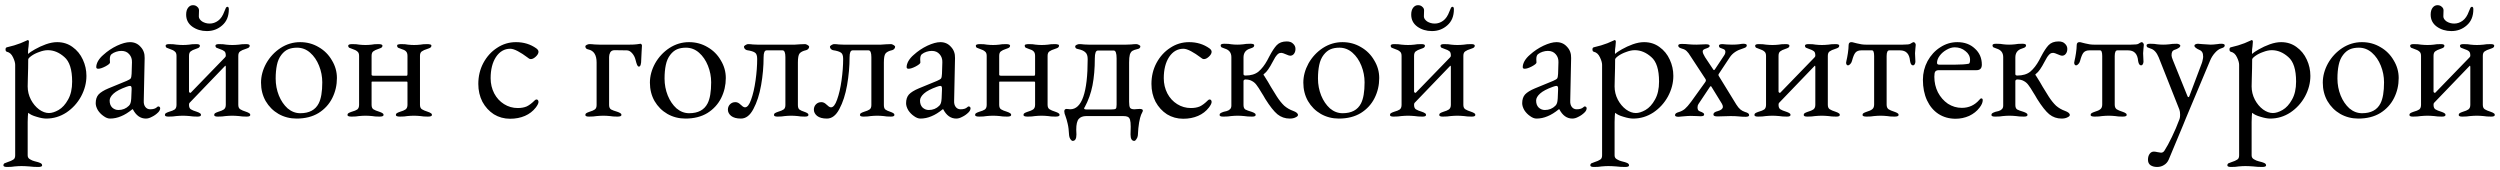 <?xml version="1.0" encoding="UTF-8"?> <svg xmlns="http://www.w3.org/2000/svg" width="280" height="19" viewBox="0 0 280 19" fill="none"> <path d="M0.8 18.7C0.52 18.7 0.38 18.64 0.38 18.52C0.38 18.427 0.413 18.353 0.48 18.3C0.56 18.26 0.68 18.213 0.84 18.16C1.133 18.067 1.347 17.973 1.48 17.88C1.627 17.8 1.7 17.64 1.7 17.4V7.26C1.7 7.033 1.62 6.753 1.46 6.42C1.3 6.073 1.073 5.867 0.78 5.8C0.727 5.787 0.687 5.76 0.66 5.72C0.633 5.667 0.62 5.607 0.62 5.54C0.62 5.407 0.667 5.327 0.76 5.3C1.347 5.167 1.86 5.013 2.3 4.84C2.74 4.653 3 4.54 3.08 4.5L3.12 4.48C3.147 4.48 3.173 4.5 3.2 4.54C3.227 4.58 3.24 4.62 3.24 4.66L3.2 5.18C3.16 5.42 3.14 5.647 3.14 5.86C3.14 5.967 3.147 6.027 3.16 6.04C3.307 5.893 3.56 5.72 3.92 5.52C4.293 5.307 4.7 5.12 5.14 4.96C5.593 4.8 6.013 4.72 6.4 4.72C7.053 4.72 7.627 4.9 8.12 5.26C8.627 5.62 9.013 6.093 9.28 6.68C9.547 7.253 9.68 7.86 9.68 8.5C9.68 9.287 9.48 10.053 9.08 10.8C8.68 11.533 8.133 12.133 7.44 12.6C6.747 13.053 5.993 13.28 5.18 13.28C4.887 13.28 4.527 13.213 4.1 13.08C3.673 12.96 3.367 12.813 3.18 12.64C3.153 12.64 3.133 12.773 3.12 13.04C3.107 13.307 3.1 13.513 3.1 13.66V17.4C3.1 17.6 3.187 17.747 3.36 17.84C3.533 17.947 3.707 18.02 3.88 18.06C4.067 18.113 4.193 18.147 4.26 18.16C4.42 18.213 4.533 18.26 4.6 18.3C4.68 18.353 4.72 18.427 4.72 18.52C4.72 18.64 4.573 18.7 4.28 18.7C3.92 18.7 3.587 18.68 3.28 18.64C2.933 18.613 2.64 18.6 2.4 18.6C2.187 18.6 1.933 18.613 1.64 18.64C1.427 18.68 1.147 18.7 0.8 18.7ZM5.48 12.66C5.8 12.66 6.16 12.547 6.56 12.32C6.973 12.08 7.327 11.693 7.62 11.16C7.927 10.627 8.08 9.953 8.08 9.14C8.08 7.793 7.787 6.873 7.2 6.38C6.627 5.873 6.013 5.62 5.36 5.62C5.067 5.62 4.747 5.687 4.4 5.82C4.053 5.94 3.76 6.087 3.52 6.26C3.28 6.433 3.16 6.567 3.16 6.66C3.16 7.26 3.147 7.96 3.12 8.76C3.107 9.027 3.1 9.333 3.1 9.68C3.1 10.2 3.22 10.693 3.46 11.16C3.7 11.613 4.007 11.98 4.38 12.26C4.753 12.527 5.12 12.66 5.48 12.66ZM12.32 13.28C12.094 13.28 11.854 13.187 11.601 13C11.347 12.827 11.134 12.607 10.96 12.34C10.8 12.06 10.72 11.8 10.72 11.56C10.72 11.147 10.827 10.82 11.04 10.58C11.267 10.34 11.634 10.113 12.14 9.9L14.181 9.06C14.434 8.953 14.587 8.86 14.64 8.78C14.694 8.7 14.727 8.527 14.741 8.26L14.78 6.98C14.794 6.62 14.694 6.32 14.48 6.08C14.267 5.827 13.974 5.7 13.601 5.7C13.4 5.7 13.2 5.733 13.001 5.8C12.8 5.867 12.634 5.953 12.501 6.06C12.367 6.153 12.3 6.347 12.3 6.64L12.32 7C12.32 7.107 12.147 7.253 11.8 7.44C11.467 7.613 11.2 7.7 11.001 7.7C10.934 7.7 10.88 7.687 10.841 7.66C10.8 7.62 10.78 7.573 10.78 7.52C10.78 7.307 10.847 7.08 10.98 6.84C11.127 6.587 11.327 6.353 11.581 6.14C12.034 5.727 12.54 5.387 13.101 5.12C13.674 4.853 14.161 4.72 14.56 4.72C15.04 4.72 15.434 4.893 15.741 5.24C16.061 5.573 16.214 5.993 16.201 6.5L16.101 11.3C16.087 11.58 16.147 11.807 16.28 11.98C16.414 12.153 16.594 12.24 16.82 12.24C17.154 12.24 17.401 12.167 17.561 12.02C17.627 11.953 17.68 11.92 17.721 11.92C17.787 11.92 17.84 11.94 17.881 11.98C17.921 12.02 17.941 12.073 17.941 12.14C17.941 12.193 17.921 12.267 17.881 12.36C17.84 12.44 17.787 12.513 17.721 12.58C17.507 12.793 17.274 12.96 17.02 13.08C16.78 13.213 16.554 13.28 16.34 13.28C15.727 13.28 15.241 12.933 14.88 12.24H14.82C14.38 12.6 13.96 12.86 13.56 13.02C13.161 13.193 12.747 13.28 12.32 13.28ZM13.261 12.32C13.727 12.32 14.12 12.16 14.441 11.84C14.521 11.76 14.581 11.66 14.62 11.54C14.661 11.42 14.687 11.247 14.7 11.02L14.741 10.04V9.92C14.741 9.813 14.727 9.74 14.7 9.7C14.674 9.647 14.627 9.62 14.56 9.62C14.48 9.62 14.347 9.653 14.161 9.72C13.494 9.96 13.014 10.213 12.72 10.48C12.427 10.747 12.28 11.007 12.28 11.26C12.28 11.593 12.374 11.853 12.56 12.04C12.761 12.227 12.994 12.32 13.261 12.32ZM18.869 13.06C18.602 13.06 18.469 13 18.469 12.88C18.469 12.787 18.502 12.72 18.569 12.68C18.649 12.627 18.769 12.573 18.929 12.52C19.222 12.44 19.435 12.353 19.569 12.26C19.702 12.153 19.769 11.98 19.769 11.74V6.26C19.769 6.02 19.702 5.853 19.569 5.76C19.449 5.653 19.262 5.56 19.009 5.48C18.849 5.427 18.729 5.38 18.649 5.34C18.582 5.287 18.549 5.213 18.549 5.12C18.549 5 18.682 4.94 18.949 4.94C19.295 4.94 19.569 4.96 19.769 5C20.035 5.027 20.275 5.04 20.489 5.04C20.715 5.04 20.949 5.027 21.189 5C21.362 4.96 21.629 4.94 21.989 4.94C22.255 4.94 22.389 5 22.389 5.12C22.389 5.213 22.349 5.287 22.269 5.34C22.202 5.38 22.089 5.427 21.929 5.48C21.675 5.56 21.482 5.653 21.349 5.76C21.229 5.853 21.169 6.02 21.169 6.26V10.26C21.169 10.3 21.195 10.34 21.249 10.38C21.302 10.407 21.342 10.407 21.369 10.38L25.189 6.44C25.202 6.413 25.222 6.387 25.249 6.36C25.275 6.333 25.289 6.287 25.289 6.22C25.289 5.98 25.235 5.82 25.129 5.74C25.022 5.647 24.842 5.56 24.589 5.48C24.429 5.427 24.309 5.38 24.229 5.34C24.162 5.287 24.129 5.213 24.129 5.12C24.129 5 24.262 4.94 24.529 4.94C24.889 4.94 25.155 4.96 25.329 5C25.569 5.027 25.802 5.04 26.029 5.04C26.242 5.04 26.482 5.027 26.749 5C26.949 4.96 27.222 4.94 27.569 4.94C27.835 4.94 27.969 5 27.969 5.12C27.969 5.213 27.929 5.287 27.849 5.34C27.782 5.38 27.669 5.427 27.509 5.48C27.242 5.56 27.035 5.653 26.889 5.76C26.755 5.853 26.689 6.02 26.689 6.26V11.74C26.689 11.98 26.762 12.147 26.909 12.24C27.055 12.333 27.275 12.427 27.569 12.52C27.729 12.573 27.842 12.627 27.909 12.68C27.989 12.72 28.029 12.787 28.029 12.88C28.029 13 27.895 13.06 27.629 13.06C27.282 13.06 26.995 13.04 26.769 13C26.475 12.973 26.222 12.96 26.009 12.96C25.795 12.96 25.542 12.973 25.249 13C25.035 13.04 24.749 13.06 24.389 13.06C24.122 13.06 23.989 13 23.989 12.88C23.989 12.787 24.022 12.72 24.089 12.68C24.169 12.627 24.289 12.573 24.449 12.52C24.729 12.44 24.935 12.353 25.069 12.26C25.215 12.153 25.289 11.98 25.289 11.74V7.48C25.289 7.44 25.282 7.407 25.269 7.38C25.255 7.353 25.235 7.353 25.209 7.38L21.229 11.52C21.189 11.56 21.169 11.633 21.169 11.74C21.169 11.98 21.235 12.147 21.369 12.24C21.515 12.333 21.742 12.427 22.049 12.52C22.209 12.573 22.322 12.627 22.389 12.68C22.469 12.72 22.509 12.787 22.509 12.88C22.509 13 22.375 13.06 22.109 13.06C21.762 13.06 21.475 13.04 21.249 13C20.955 12.973 20.702 12.96 20.489 12.96C20.275 12.96 20.022 12.973 19.729 13C19.515 13.04 19.229 13.06 18.869 13.06ZM23.169 3.48C22.542 3.48 21.995 3.313 21.529 2.98C21.075 2.647 20.849 2.2 20.849 1.64C20.849 1.307 20.922 1.047 21.069 0.86C21.215 0.673 21.395 0.58 21.609 0.58C21.809 0.58 21.969 0.64 22.089 0.76C22.222 0.867 22.289 1 22.289 1.16L22.269 1.84C22.269 2.04 22.389 2.227 22.629 2.4C22.882 2.56 23.169 2.64 23.489 2.64C23.822 2.64 24.135 2.533 24.429 2.32C24.722 2.107 24.955 1.76 25.129 1.28C25.209 1.067 25.269 0.927 25.309 0.86C25.362 0.793 25.415 0.76 25.469 0.76C25.575 0.76 25.629 0.853 25.629 1.04C25.629 1.813 25.382 2.413 24.889 2.84C24.409 3.267 23.835 3.48 23.169 3.48ZM33.215 13.28C32.482 13.28 31.808 13.107 31.195 12.76C30.595 12.413 30.115 11.933 29.755 11.32C29.409 10.707 29.235 10.02 29.235 9.26C29.235 8.527 29.428 7.807 29.815 7.1C30.215 6.393 30.748 5.82 31.415 5.38C32.095 4.94 32.828 4.72 33.615 4.72C34.375 4.72 35.069 4.907 35.695 5.28C36.322 5.64 36.815 6.133 37.175 6.76C37.548 7.373 37.735 8.033 37.735 8.74C37.735 9.54 37.562 10.287 37.215 10.98C36.868 11.673 36.355 12.233 35.675 12.66C34.995 13.073 34.175 13.28 33.215 13.28ZM33.635 12.68C34.635 12.68 35.322 12.313 35.695 11.58C35.962 11.06 36.095 10.273 36.095 9.22C36.095 8.58 35.975 7.96 35.735 7.36C35.495 6.76 35.162 6.273 34.735 5.9C34.309 5.527 33.822 5.34 33.275 5.34C32.889 5.34 32.555 5.4 32.275 5.52C31.995 5.64 31.742 5.847 31.515 6.14C31.275 6.447 31.108 6.827 31.015 7.28C30.922 7.72 30.875 8.227 30.875 8.8C30.875 9.467 30.995 10.1 31.235 10.7C31.475 11.287 31.802 11.767 32.215 12.14C32.642 12.5 33.115 12.68 33.635 12.68ZM39.377 13.06C39.071 13.06 38.917 13 38.917 12.88C38.917 12.787 38.951 12.72 39.017 12.68C39.097 12.627 39.218 12.573 39.377 12.52C39.671 12.44 39.884 12.353 40.017 12.26C40.151 12.153 40.218 11.98 40.218 11.74V6.26C40.218 6.02 40.151 5.853 40.017 5.76C39.898 5.653 39.711 5.56 39.458 5.48C39.297 5.427 39.178 5.38 39.097 5.34C39.031 5.287 38.998 5.213 38.998 5.12C38.998 5 39.151 4.94 39.458 4.94C39.804 4.94 40.064 4.96 40.237 5C40.477 5.027 40.711 5.04 40.938 5.04C41.151 5.04 41.377 5.027 41.617 5C41.791 4.96 42.044 4.94 42.377 4.94C42.684 4.94 42.837 5 42.837 5.12C42.837 5.213 42.797 5.287 42.718 5.34C42.651 5.38 42.538 5.427 42.377 5.48C42.124 5.56 41.931 5.653 41.797 5.76C41.678 5.853 41.617 6.02 41.617 6.26V8.36C41.617 8.44 41.684 8.48 41.818 8.48H45.538C45.604 8.48 45.638 8.427 45.638 8.32V6.26C45.638 6.02 45.578 5.847 45.458 5.74C45.351 5.633 45.178 5.547 44.938 5.48C44.778 5.427 44.657 5.38 44.578 5.34C44.511 5.287 44.477 5.213 44.477 5.12C44.477 5.04 44.517 4.993 44.597 4.98C44.691 4.953 44.804 4.94 44.938 4.94C45.258 4.94 45.511 4.96 45.697 5C45.938 5.027 46.164 5.04 46.377 5.04C46.604 5.04 46.837 5.027 47.078 5C47.264 4.96 47.524 4.94 47.858 4.94C47.991 4.94 48.097 4.953 48.178 4.98C48.271 4.993 48.318 5.04 48.318 5.12C48.318 5.213 48.278 5.287 48.197 5.34C48.131 5.38 48.017 5.427 47.858 5.48C47.591 5.56 47.384 5.653 47.237 5.76C47.104 5.853 47.038 6.02 47.038 6.26V11.74C47.038 11.98 47.111 12.147 47.258 12.24C47.404 12.333 47.624 12.427 47.917 12.52C48.078 12.573 48.191 12.627 48.258 12.68C48.337 12.72 48.377 12.787 48.377 12.88C48.377 13 48.224 13.06 47.917 13.06C47.571 13.06 47.297 13.04 47.097 13C46.831 12.973 46.584 12.96 46.358 12.96C46.131 12.96 45.884 12.973 45.617 13C45.417 13.04 45.144 13.06 44.797 13.06C44.491 13.06 44.337 13 44.337 12.88C44.337 12.787 44.371 12.72 44.438 12.68C44.517 12.627 44.638 12.573 44.797 12.52C45.078 12.44 45.284 12.353 45.417 12.26C45.564 12.153 45.638 11.98 45.638 11.74V9.24C45.638 9.2 45.631 9.173 45.617 9.16C45.604 9.147 45.584 9.14 45.557 9.14H41.678C41.651 9.14 41.631 9.153 41.617 9.18C41.617 9.207 41.617 9.24 41.617 9.28V11.74C41.617 11.98 41.684 12.147 41.818 12.24C41.964 12.333 42.191 12.427 42.498 12.52C42.657 12.573 42.771 12.627 42.837 12.68C42.917 12.72 42.958 12.787 42.958 12.88C42.958 13 42.804 13.06 42.498 13.06C42.151 13.06 41.877 13.04 41.678 13C41.411 12.973 41.164 12.96 40.938 12.96C40.711 12.96 40.464 12.973 40.197 13C39.998 13.04 39.724 13.06 39.377 13.06ZM57.131 13.3C56.464 13.3 55.858 13.133 55.311 12.8C54.778 12.453 54.351 11.987 54.031 11.4C53.724 10.8 53.571 10.133 53.571 9.4C53.571 8.547 53.758 7.767 54.131 7.06C54.518 6.34 55.031 5.773 55.671 5.36C56.311 4.933 57.018 4.72 57.791 4.72C58.658 4.72 59.418 4.953 60.071 5.42C60.231 5.54 60.311 5.667 60.311 5.8C60.311 5.973 60.211 6.153 60.011 6.34C59.811 6.527 59.624 6.62 59.451 6.62C59.384 6.62 59.318 6.6 59.251 6.56C59.184 6.507 59.111 6.453 59.031 6.4C58.698 6.147 58.358 5.927 58.011 5.74C57.664 5.553 57.378 5.46 57.151 5.46C56.498 5.46 55.964 5.767 55.551 6.38C55.151 6.993 54.951 7.787 54.951 8.76C54.951 9.373 55.084 9.94 55.351 10.46C55.618 10.967 55.984 11.367 56.451 11.66C56.918 11.953 57.431 12.1 57.991 12.1C58.378 12.1 58.711 12.04 58.991 11.92C59.271 11.787 59.571 11.56 59.891 11.24C59.958 11.173 60.024 11.14 60.091 11.14C60.158 11.14 60.211 11.167 60.251 11.22C60.291 11.273 60.311 11.34 60.311 11.42C60.311 11.567 60.211 11.773 60.011 12.04C59.691 12.453 59.284 12.767 58.791 12.98C58.298 13.193 57.744 13.3 57.131 13.3ZM65.96 13.06C65.693 13.06 65.559 13 65.559 12.88C65.559 12.787 65.593 12.72 65.659 12.68C65.74 12.627 65.859 12.573 66.019 12.52C66.299 12.44 66.499 12.353 66.62 12.26C66.753 12.167 66.82 12 66.82 11.76V7C66.82 6.16 66.513 5.673 65.9 5.54C65.82 5.527 65.74 5.493 65.659 5.44C65.593 5.373 65.559 5.293 65.559 5.2C65.559 5.133 65.613 5.073 65.719 5.02C65.84 4.967 65.933 4.94 65.999 4.94C66.186 4.94 66.386 4.953 66.6 4.98L67.159 5H70.499C70.846 5 71.12 4.987 71.32 4.96C71.533 4.92 71.673 4.9 71.74 4.9C71.766 4.9 71.799 4.92 71.84 4.96C71.879 5 71.9 5.047 71.9 5.1L71.859 5.82C71.833 6.22 71.82 6.493 71.82 6.64C71.82 7.187 71.733 7.46 71.559 7.46C71.48 7.46 71.413 7.4 71.359 7.28C71.306 7.16 71.246 6.967 71.18 6.7C71.113 6.42 70.986 6.173 70.799 5.96C70.613 5.747 70.413 5.64 70.2 5.64L68.84 5.62C68.6 5.62 68.433 5.707 68.34 5.88C68.26 6.04 68.219 6.207 68.219 6.38V11.76C68.219 12 68.293 12.167 68.439 12.26C68.586 12.34 68.82 12.427 69.139 12.52C69.299 12.573 69.413 12.627 69.48 12.68C69.559 12.72 69.6 12.787 69.6 12.88C69.6 13 69.446 13.06 69.139 13.06C68.793 13.06 68.519 13.04 68.32 13C68.053 12.973 67.806 12.96 67.579 12.96C67.366 12.96 67.113 12.973 66.82 13C66.606 13.04 66.32 13.06 65.96 13.06ZM76.77 13.28C76.037 13.28 75.363 13.107 74.75 12.76C74.15 12.413 73.67 11.933 73.31 11.32C72.963 10.707 72.79 10.02 72.79 9.26C72.79 8.527 72.983 7.807 73.37 7.1C73.77 6.393 74.303 5.82 74.97 5.38C75.65 4.94 76.383 4.72 77.17 4.72C77.93 4.72 78.623 4.907 79.25 5.28C79.876 5.64 80.37 6.133 80.73 6.76C81.103 7.373 81.29 8.033 81.29 8.74C81.29 9.54 81.117 10.287 80.77 10.98C80.423 11.673 79.91 12.233 79.23 12.66C78.55 13.073 77.73 13.28 76.77 13.28ZM77.19 12.68C78.19 12.68 78.876 12.313 79.25 11.58C79.516 11.06 79.65 10.273 79.65 9.22C79.65 8.58 79.53 7.96 79.29 7.36C79.05 6.76 78.716 6.273 78.29 5.9C77.863 5.527 77.376 5.34 76.83 5.34C76.443 5.34 76.11 5.4 75.83 5.52C75.55 5.64 75.296 5.847 75.07 6.14C74.83 6.447 74.663 6.827 74.57 7.28C74.477 7.72 74.43 8.227 74.43 8.8C74.43 9.467 74.55 10.1 74.79 10.7C75.03 11.287 75.356 11.767 75.77 12.14C76.197 12.5 76.67 12.68 77.19 12.68ZM82.984 13.28C82.504 13.28 82.138 13.18 81.884 12.98C81.644 12.78 81.524 12.547 81.524 12.28C81.524 12.053 81.598 11.86 81.744 11.7C81.904 11.527 82.111 11.44 82.364 11.44C82.484 11.44 82.591 11.467 82.684 11.52C82.778 11.573 82.858 11.633 82.924 11.7C82.991 11.753 83.031 11.787 83.044 11.8C83.191 11.947 83.324 12.02 83.444 12.02C83.698 12.02 83.924 11.733 84.124 11.16C84.338 10.573 84.504 9.853 84.624 9C84.744 8.147 84.804 7.347 84.804 6.6C84.804 6.24 84.724 6.007 84.564 5.9C84.404 5.78 84.104 5.687 83.664 5.62C83.598 5.607 83.524 5.567 83.444 5.5C83.364 5.42 83.324 5.333 83.324 5.24C83.324 5.173 83.384 5.107 83.504 5.04C83.624 4.973 83.711 4.94 83.764 4.94C83.951 4.94 84.138 4.953 84.324 4.98L84.844 5H89.024C89.184 5 89.384 4.987 89.624 4.96L90.184 4.94C90.238 4.94 90.324 4.973 90.444 5.04C90.564 5.107 90.624 5.173 90.624 5.24C90.624 5.333 90.584 5.42 90.504 5.5C90.424 5.567 90.351 5.607 90.284 5.62C89.924 5.7 89.678 5.827 89.544 6C89.424 6.16 89.364 6.493 89.364 7V11.76C89.364 12 89.418 12.167 89.524 12.26C89.644 12.353 89.831 12.44 90.084 12.52C90.244 12.573 90.358 12.627 90.424 12.68C90.504 12.72 90.544 12.787 90.544 12.88C90.544 13 90.411 13.06 90.144 13.06C89.811 13.06 89.544 13.04 89.344 13C89.078 12.973 88.838 12.96 88.624 12.96C88.398 12.96 88.151 12.973 87.884 13C87.684 13.04 87.418 13.06 87.084 13.06C86.818 13.06 86.684 13 86.684 12.88C86.684 12.787 86.718 12.72 86.784 12.68C86.864 12.627 86.984 12.573 87.144 12.52C87.424 12.44 87.631 12.353 87.764 12.26C87.898 12.167 87.964 12 87.964 11.76V6.4C87.964 5.893 87.858 5.64 87.644 5.64H85.864C85.638 5.64 85.524 5.893 85.524 6.4C85.524 7.427 85.431 8.473 85.244 9.54C85.058 10.593 84.771 11.48 84.384 12.2C84.011 12.92 83.544 13.28 82.984 13.28ZM92.613 13.28C92.133 13.28 91.767 13.18 91.513 12.98C91.273 12.78 91.153 12.547 91.153 12.28C91.153 12.053 91.227 11.86 91.373 11.7C91.533 11.527 91.74 11.44 91.993 11.44C92.113 11.44 92.22 11.467 92.313 11.52C92.407 11.573 92.487 11.633 92.553 11.7C92.62 11.753 92.66 11.787 92.673 11.8C92.82 11.947 92.953 12.02 93.073 12.02C93.327 12.02 93.553 11.733 93.753 11.16C93.967 10.573 94.133 9.853 94.253 9C94.373 8.147 94.433 7.347 94.433 6.6C94.433 6.24 94.353 6.007 94.193 5.9C94.033 5.78 93.733 5.687 93.293 5.62C93.227 5.607 93.153 5.567 93.073 5.5C92.993 5.42 92.953 5.333 92.953 5.24C92.953 5.173 93.013 5.107 93.133 5.04C93.253 4.973 93.34 4.94 93.393 4.94C93.58 4.94 93.767 4.953 93.953 4.98L94.473 5H98.653C98.813 5 99.013 4.987 99.253 4.96L99.813 4.94C99.867 4.94 99.953 4.973 100.073 5.04C100.193 5.107 100.253 5.173 100.253 5.24C100.253 5.333 100.213 5.42 100.133 5.5C100.053 5.567 99.98 5.607 99.913 5.62C99.553 5.7 99.307 5.827 99.173 6C99.053 6.16 98.993 6.493 98.993 7V11.76C98.993 12 99.047 12.167 99.153 12.26C99.273 12.353 99.46 12.44 99.713 12.52C99.873 12.573 99.987 12.627 100.053 12.68C100.133 12.72 100.173 12.787 100.173 12.88C100.173 13 100.04 13.06 99.773 13.06C99.44 13.06 99.173 13.04 98.973 13C98.707 12.973 98.467 12.96 98.253 12.96C98.027 12.96 97.78 12.973 97.513 13C97.313 13.04 97.047 13.06 96.713 13.06C96.447 13.06 96.313 13 96.313 12.88C96.313 12.787 96.347 12.72 96.413 12.68C96.493 12.627 96.613 12.573 96.773 12.52C97.053 12.44 97.26 12.353 97.393 12.26C97.527 12.167 97.593 12 97.593 11.76V6.4C97.593 5.893 97.487 5.64 97.273 5.64H95.493C95.267 5.64 95.153 5.893 95.153 6.4C95.153 7.427 95.06 8.473 94.873 9.54C94.687 10.593 94.4 11.48 94.013 12.2C93.64 12.92 93.173 13.28 92.613 13.28ZM103.082 13.28C102.856 13.28 102.616 13.187 102.362 13C102.109 12.827 101.896 12.607 101.722 12.34C101.562 12.06 101.482 11.8 101.482 11.56C101.482 11.147 101.589 10.82 101.802 10.58C102.029 10.34 102.396 10.113 102.902 9.9L104.942 9.06C105.196 8.953 105.349 8.86 105.402 8.78C105.456 8.7 105.489 8.527 105.502 8.26L105.542 6.98C105.556 6.62 105.456 6.32 105.242 6.08C105.029 5.827 104.736 5.7 104.362 5.7C104.162 5.7 103.962 5.733 103.762 5.8C103.562 5.867 103.396 5.953 103.262 6.06C103.129 6.153 103.062 6.347 103.062 6.64L103.082 7C103.082 7.107 102.909 7.253 102.562 7.44C102.229 7.613 101.962 7.7 101.762 7.7C101.696 7.7 101.642 7.687 101.602 7.66C101.562 7.62 101.542 7.573 101.542 7.52C101.542 7.307 101.609 7.08 101.742 6.84C101.889 6.587 102.089 6.353 102.342 6.14C102.796 5.727 103.302 5.387 103.862 5.12C104.436 4.853 104.922 4.72 105.322 4.72C105.802 4.72 106.196 4.893 106.502 5.24C106.822 5.573 106.976 5.993 106.962 6.5L106.862 11.3C106.849 11.58 106.909 11.807 107.042 11.98C107.176 12.153 107.356 12.24 107.582 12.24C107.916 12.24 108.162 12.167 108.322 12.02C108.389 11.953 108.442 11.92 108.482 11.92C108.549 11.92 108.602 11.94 108.642 11.98C108.682 12.02 108.702 12.073 108.702 12.14C108.702 12.193 108.682 12.267 108.642 12.36C108.602 12.44 108.549 12.513 108.482 12.58C108.269 12.793 108.036 12.96 107.782 13.08C107.542 13.213 107.316 13.28 107.102 13.28C106.489 13.28 106.002 12.933 105.642 12.24H105.582C105.142 12.6 104.722 12.86 104.322 13.02C103.922 13.193 103.509 13.28 103.082 13.28ZM104.022 12.32C104.489 12.32 104.882 12.16 105.202 11.84C105.282 11.76 105.342 11.66 105.382 11.54C105.422 11.42 105.449 11.247 105.462 11.02L105.502 10.04V9.92C105.502 9.813 105.489 9.74 105.462 9.7C105.436 9.647 105.389 9.62 105.322 9.62C105.242 9.62 105.109 9.653 104.922 9.72C104.256 9.96 103.776 10.213 103.482 10.48C103.189 10.747 103.042 11.007 103.042 11.26C103.042 11.593 103.136 11.853 103.322 12.04C103.522 12.227 103.756 12.32 104.022 12.32ZM109.67 13.06C109.364 13.06 109.21 13 109.21 12.88C109.21 12.787 109.244 12.72 109.31 12.68C109.39 12.627 109.51 12.573 109.67 12.52C109.964 12.44 110.177 12.353 110.31 12.26C110.444 12.153 110.51 11.98 110.51 11.74V6.26C110.51 6.02 110.444 5.853 110.31 5.76C110.19 5.653 110.004 5.56 109.75 5.48C109.59 5.427 109.47 5.38 109.39 5.34C109.324 5.287 109.29 5.213 109.29 5.12C109.29 5 109.444 4.94 109.75 4.94C110.097 4.94 110.357 4.96 110.53 5C110.77 5.027 111.004 5.04 111.23 5.04C111.444 5.04 111.67 5.027 111.91 5C112.084 4.96 112.337 4.94 112.67 4.94C112.977 4.94 113.13 5 113.13 5.12C113.13 5.213 113.09 5.287 113.01 5.34C112.944 5.38 112.83 5.427 112.67 5.48C112.417 5.56 112.224 5.653 112.09 5.76C111.97 5.853 111.91 6.02 111.91 6.26V8.36C111.91 8.44 111.977 8.48 112.11 8.48H115.83C115.897 8.48 115.93 8.427 115.93 8.32V6.26C115.93 6.02 115.87 5.847 115.75 5.74C115.644 5.633 115.47 5.547 115.23 5.48C115.07 5.427 114.95 5.38 114.87 5.34C114.804 5.287 114.77 5.213 114.77 5.12C114.77 5.04 114.81 4.993 114.89 4.98C114.984 4.953 115.097 4.94 115.23 4.94C115.55 4.94 115.804 4.96 115.99 5C116.23 5.027 116.457 5.04 116.67 5.04C116.897 5.04 117.13 5.027 117.37 5C117.557 4.96 117.817 4.94 118.15 4.94C118.284 4.94 118.39 4.953 118.47 4.98C118.564 4.993 118.61 5.04 118.61 5.12C118.61 5.213 118.57 5.287 118.49 5.34C118.424 5.38 118.31 5.427 118.15 5.48C117.884 5.56 117.677 5.653 117.53 5.76C117.397 5.853 117.33 6.02 117.33 6.26V11.74C117.33 11.98 117.404 12.147 117.55 12.24C117.697 12.333 117.917 12.427 118.21 12.52C118.37 12.573 118.484 12.627 118.55 12.68C118.63 12.72 118.67 12.787 118.67 12.88C118.67 13 118.517 13.06 118.21 13.06C117.864 13.06 117.59 13.04 117.39 13C117.124 12.973 116.877 12.96 116.65 12.96C116.424 12.96 116.177 12.973 115.91 13C115.71 13.04 115.437 13.06 115.09 13.06C114.784 13.06 114.63 13 114.63 12.88C114.63 12.787 114.664 12.72 114.73 12.68C114.81 12.627 114.93 12.573 115.09 12.52C115.37 12.44 115.577 12.353 115.71 12.26C115.857 12.153 115.93 11.98 115.93 11.74V9.24C115.93 9.2 115.924 9.173 115.91 9.16C115.897 9.147 115.877 9.14 115.85 9.14H111.97C111.944 9.14 111.924 9.153 111.91 9.18C111.91 9.207 111.91 9.24 111.91 9.28V11.74C111.91 11.98 111.977 12.147 112.11 12.24C112.257 12.333 112.484 12.427 112.79 12.52C112.95 12.573 113.064 12.627 113.13 12.68C113.21 12.72 113.25 12.787 113.25 12.88C113.25 13 113.097 13.06 112.79 13.06C112.444 13.06 112.17 13.04 111.97 13C111.704 12.973 111.457 12.96 111.23 12.96C111.004 12.96 110.757 12.973 110.49 13C110.29 13.04 110.017 13.06 109.67 13.06ZM120.14 15.78C120.06 15.78 119.973 15.713 119.88 15.58C119.8 15.447 119.753 15.307 119.74 15.16C119.713 14.613 119.66 14.18 119.58 13.86C119.513 13.553 119.427 13.253 119.32 12.96C119.307 12.907 119.28 12.833 119.24 12.74C119.213 12.633 119.2 12.547 119.2 12.48C119.2 12.293 119.287 12.2 119.46 12.2C119.54 12.2 119.613 12.207 119.68 12.22C119.747 12.233 119.807 12.24 119.86 12.24C121.167 12.24 121.82 10.367 121.82 6.62C121.82 6.26 121.733 6.007 121.56 5.86C121.4 5.7 121.133 5.58 120.76 5.5C120.68 5.487 120.6 5.46 120.52 5.42C120.453 5.367 120.42 5.293 120.42 5.2C120.42 5.133 120.473 5.073 120.58 5.02C120.7 4.967 120.793 4.94 120.86 4.94C121.047 4.94 121.233 4.953 121.42 4.98L121.94 5H126.12L126.68 4.98C126.893 4.953 127.093 4.94 127.28 4.94C127.347 4.94 127.433 4.967 127.54 5.02C127.66 5.073 127.72 5.133 127.72 5.2C127.72 5.293 127.68 5.367 127.6 5.42C127.533 5.46 127.46 5.487 127.38 5.5C127.14 5.553 126.953 5.62 126.82 5.7C126.7 5.78 126.607 5.92 126.54 6.12C126.487 6.32 126.46 6.613 126.46 7V11.4C126.46 11.72 126.493 11.94 126.56 12.06C126.627 12.18 126.793 12.24 127.06 12.24C127.127 12.24 127.207 12.233 127.3 12.22C127.407 12.207 127.52 12.2 127.64 12.2C127.88 12.2 128 12.26 128 12.38C128 12.42 127.993 12.453 127.98 12.48C127.953 12.533 127.893 12.66 127.8 12.86C127.72 13.06 127.647 13.347 127.58 13.72C127.513 14.107 127.467 14.587 127.44 15.16C127.427 15.307 127.373 15.447 127.28 15.58C127.2 15.713 127.12 15.78 127.04 15.78C126.76 15.78 126.62 15.54 126.62 15.06L126.64 14.2C126.64 13.84 126.613 13.573 126.56 13.4C126.507 13.24 126.42 13.133 126.3 13.08C126.193 13.027 126.027 13 125.8 13H121.66C121.287 13 121.007 13.107 120.82 13.32C120.633 13.533 120.54 13.933 120.54 14.52L120.56 15.06C120.56 15.54 120.42 15.78 120.14 15.78ZM124.44 12.26C124.72 12.26 124.893 12.233 124.96 12.18C125.027 12.127 125.06 11.973 125.06 11.72V6.54C125.06 5.953 124.953 5.66 124.74 5.66H122.96C122.733 5.66 122.62 5.953 122.62 6.54C122.62 7.66 122.533 8.667 122.36 9.56C122.187 10.44 121.893 11.26 121.48 12.02C121.467 12.02 121.453 12.033 121.44 12.06C121.427 12.087 121.42 12.113 121.42 12.14C121.42 12.22 121.513 12.26 121.7 12.26H124.44ZM132.522 13.3C131.855 13.3 131.248 13.133 130.702 12.8C130.168 12.453 129.742 11.987 129.422 11.4C129.115 10.8 128.962 10.133 128.962 9.4C128.962 8.547 129.148 7.767 129.522 7.06C129.908 6.34 130.422 5.773 131.062 5.36C131.702 4.933 132.408 4.72 133.182 4.72C134.048 4.72 134.808 4.953 135.462 5.42C135.622 5.54 135.702 5.667 135.702 5.8C135.702 5.973 135.602 6.153 135.402 6.34C135.202 6.527 135.015 6.62 134.842 6.62C134.775 6.62 134.708 6.6 134.642 6.56C134.575 6.507 134.502 6.453 134.422 6.4C134.088 6.147 133.748 5.927 133.402 5.74C133.055 5.553 132.768 5.46 132.542 5.46C131.888 5.46 131.355 5.767 130.942 6.38C130.542 6.993 130.342 7.787 130.342 8.76C130.342 9.373 130.475 9.94 130.742 10.46C131.008 10.967 131.375 11.367 131.842 11.66C132.308 11.953 132.822 12.1 133.382 12.1C133.768 12.1 134.102 12.04 134.382 11.92C134.662 11.787 134.962 11.56 135.282 11.24C135.348 11.173 135.415 11.14 135.482 11.14C135.548 11.14 135.602 11.167 135.642 11.22C135.682 11.273 135.702 11.34 135.702 11.42C135.702 11.567 135.602 11.773 135.402 12.04C135.082 12.453 134.675 12.767 134.182 12.98C133.688 13.193 133.135 13.3 132.522 13.3ZM144.453 13.28C143.933 13.28 143.473 13.12 143.073 12.8C142.687 12.48 142.233 11.907 141.713 11.08C141.633 10.947 141.56 10.82 141.493 10.7C141.427 10.58 141.36 10.473 141.293 10.38C141.067 9.993 140.88 9.707 140.733 9.52C140.6 9.333 140.433 9.187 140.233 9.08C140.033 8.96 139.78 8.9 139.473 8.9C139.42 8.9 139.373 8.92 139.333 8.96C139.293 8.987 139.273 9.027 139.273 9.08V11.76C139.273 12 139.34 12.167 139.473 12.26C139.62 12.34 139.853 12.427 140.173 12.52C140.333 12.573 140.447 12.627 140.513 12.68C140.593 12.72 140.633 12.787 140.633 12.88C140.633 13 140.5 13.06 140.233 13.06C139.873 13.06 139.58 13.04 139.353 13C139.087 12.973 138.84 12.96 138.613 12.96C138.387 12.96 138.14 12.973 137.873 13C137.673 13.04 137.4 13.06 137.053 13.06H136.993C136.727 13.06 136.593 13 136.593 12.88C136.593 12.787 136.627 12.72 136.693 12.68C136.773 12.627 136.893 12.573 137.053 12.52C137.12 12.507 137.233 12.48 137.393 12.44C137.567 12.387 137.693 12.313 137.773 12.22C137.867 12.127 137.913 11.993 137.913 11.82V6.4C137.913 5.907 137.667 5.587 137.173 5.44C137.013 5.387 136.893 5.34 136.813 5.3C136.747 5.247 136.713 5.173 136.713 5.08C136.713 4.96 136.847 4.9 137.113 4.9C137.473 4.9 137.74 4.92 137.913 4.96C138.127 4.987 138.347 5 138.573 5C138.787 5 139.013 4.987 139.253 4.96C139.44 4.92 139.693 4.9 140.013 4.9H140.073C140.34 4.9 140.473 4.96 140.473 5.08C140.473 5.173 140.433 5.247 140.353 5.3C140.287 5.34 140.173 5.387 140.013 5.44C139.52 5.587 139.273 5.92 139.273 6.44V8.3C139.273 8.407 139.347 8.46 139.493 8.46C140.107 8.46 140.593 8.313 140.953 8.02C141.313 7.713 141.64 7.293 141.933 6.76L142.153 6.34C142.46 5.753 142.74 5.327 142.993 5.06C143.26 4.78 143.633 4.64 144.113 4.64C144.433 4.64 144.673 4.727 144.833 4.9C145.007 5.06 145.093 5.253 145.093 5.48C145.093 5.707 145.033 5.893 144.913 6.04C144.807 6.173 144.667 6.24 144.493 6.24C144.413 6.24 144.253 6.187 144.013 6.08C143.773 5.973 143.607 5.92 143.513 5.92C143.367 5.92 143.253 5.953 143.173 6.02C143.093 6.073 143.02 6.147 142.953 6.24C142.9 6.32 142.86 6.373 142.833 6.4C142.82 6.413 142.727 6.58 142.553 6.9C142.367 7.26 142.193 7.553 142.033 7.78C141.887 7.993 141.733 8.16 141.573 8.28C141.533 8.307 141.513 8.333 141.513 8.36C141.513 8.387 141.52 8.407 141.533 8.42C141.547 8.433 141.56 8.447 141.573 8.46C141.907 8.98 142.16 9.4 142.333 9.72L143.013 10.82C143.28 11.233 143.553 11.573 143.833 11.84C144.127 12.093 144.46 12.287 144.833 12.42C145.193 12.553 145.373 12.707 145.373 12.88C145.373 12.973 145.287 13.06 145.113 13.14C144.94 13.233 144.72 13.28 144.453 13.28ZM149.953 13.28C149.22 13.28 148.547 13.107 147.933 12.76C147.333 12.413 146.853 11.933 146.493 11.32C146.147 10.707 145.973 10.02 145.973 9.26C145.973 8.527 146.167 7.807 146.553 7.1C146.953 6.393 147.487 5.82 148.153 5.38C148.833 4.94 149.567 4.72 150.353 4.72C151.113 4.72 151.807 4.907 152.433 5.28C153.06 5.64 153.553 6.133 153.913 6.76C154.287 7.373 154.473 8.033 154.473 8.74C154.473 9.54 154.3 10.287 153.953 10.98C153.607 11.673 153.093 12.233 152.413 12.66C151.733 13.073 150.913 13.28 149.953 13.28ZM150.373 12.68C151.373 12.68 152.06 12.313 152.433 11.58C152.7 11.06 152.833 10.273 152.833 9.22C152.833 8.58 152.713 7.96 152.473 7.36C152.233 6.76 151.9 6.273 151.473 5.9C151.047 5.527 150.56 5.34 150.013 5.34C149.627 5.34 149.293 5.4 149.013 5.52C148.733 5.64 148.48 5.847 148.253 6.14C148.013 6.447 147.847 6.827 147.753 7.28C147.66 7.72 147.613 8.227 147.613 8.8C147.613 9.467 147.733 10.1 147.973 10.7C148.213 11.287 148.54 11.767 148.953 12.14C149.38 12.5 149.853 12.68 150.373 12.68ZM156.076 13.06C155.809 13.06 155.676 13 155.676 12.88C155.676 12.787 155.709 12.72 155.776 12.68C155.856 12.627 155.976 12.573 156.136 12.52C156.429 12.44 156.642 12.353 156.776 12.26C156.909 12.153 156.976 11.98 156.976 11.74V6.26C156.976 6.02 156.909 5.853 156.776 5.76C156.656 5.653 156.469 5.56 156.216 5.48C156.056 5.427 155.936 5.38 155.856 5.34C155.789 5.287 155.756 5.213 155.756 5.12C155.756 5 155.889 4.94 156.156 4.94C156.502 4.94 156.776 4.96 156.976 5C157.242 5.027 157.482 5.04 157.696 5.04C157.922 5.04 158.156 5.027 158.396 5C158.569 4.96 158.836 4.94 159.196 4.94C159.462 4.94 159.596 5 159.596 5.12C159.596 5.213 159.556 5.287 159.476 5.34C159.409 5.38 159.296 5.427 159.136 5.48C158.882 5.56 158.689 5.653 158.556 5.76C158.436 5.853 158.376 6.02 158.376 6.26V10.26C158.376 10.3 158.402 10.34 158.456 10.38C158.509 10.407 158.549 10.407 158.576 10.38L162.396 6.44C162.409 6.413 162.429 6.387 162.456 6.36C162.482 6.333 162.496 6.287 162.496 6.22C162.496 5.98 162.442 5.82 162.336 5.74C162.229 5.647 162.049 5.56 161.796 5.48C161.636 5.427 161.516 5.38 161.436 5.34C161.369 5.287 161.336 5.213 161.336 5.12C161.336 5 161.469 4.94 161.736 4.94C162.096 4.94 162.362 4.96 162.536 5C162.776 5.027 163.009 5.04 163.236 5.04C163.449 5.04 163.689 5.027 163.956 5C164.156 4.96 164.429 4.94 164.776 4.94C165.042 4.94 165.176 5 165.176 5.12C165.176 5.213 165.136 5.287 165.056 5.34C164.989 5.38 164.876 5.427 164.716 5.48C164.449 5.56 164.242 5.653 164.096 5.76C163.962 5.853 163.896 6.02 163.896 6.26V11.74C163.896 11.98 163.969 12.147 164.116 12.24C164.262 12.333 164.482 12.427 164.776 12.52C164.936 12.573 165.049 12.627 165.116 12.68C165.196 12.72 165.236 12.787 165.236 12.88C165.236 13 165.102 13.06 164.836 13.06C164.489 13.06 164.202 13.04 163.976 13C163.682 12.973 163.429 12.96 163.216 12.96C163.002 12.96 162.749 12.973 162.456 13C162.242 13.04 161.956 13.06 161.596 13.06C161.329 13.06 161.196 13 161.196 12.88C161.196 12.787 161.229 12.72 161.296 12.68C161.376 12.627 161.496 12.573 161.656 12.52C161.936 12.44 162.142 12.353 162.276 12.26C162.422 12.153 162.496 11.98 162.496 11.74V7.48C162.496 7.44 162.489 7.407 162.476 7.38C162.462 7.353 162.442 7.353 162.416 7.38L158.436 11.52C158.396 11.56 158.376 11.633 158.376 11.74C158.376 11.98 158.442 12.147 158.576 12.24C158.722 12.333 158.949 12.427 159.256 12.52C159.416 12.573 159.529 12.627 159.596 12.68C159.676 12.72 159.716 12.787 159.716 12.88C159.716 13 159.582 13.06 159.316 13.06C158.969 13.06 158.682 13.04 158.456 13C158.162 12.973 157.909 12.96 157.696 12.96C157.482 12.96 157.229 12.973 156.936 13C156.722 13.04 156.436 13.06 156.076 13.06ZM160.376 3.48C159.749 3.48 159.202 3.313 158.736 2.98C158.282 2.647 158.056 2.2 158.056 1.64C158.056 1.307 158.129 1.047 158.276 0.86C158.422 0.673 158.602 0.58 158.816 0.58C159.016 0.58 159.176 0.64 159.296 0.76C159.429 0.867 159.496 1 159.496 1.16L159.476 1.84C159.476 2.04 159.596 2.227 159.836 2.4C160.089 2.56 160.376 2.64 160.696 2.64C161.029 2.64 161.342 2.533 161.636 2.32C161.929 2.107 162.162 1.76 162.336 1.28C162.416 1.067 162.476 0.927 162.516 0.86C162.569 0.793 162.622 0.76 162.676 0.76C162.782 0.76 162.836 0.853 162.836 1.04C162.836 1.813 162.589 2.413 162.096 2.84C161.616 3.267 161.042 3.48 160.376 3.48ZM172.086 13.28C171.859 13.28 171.619 13.187 171.366 13C171.113 12.827 170.899 12.607 170.726 12.34C170.566 12.06 170.486 11.8 170.486 11.56C170.486 11.147 170.593 10.82 170.806 10.58C171.033 10.34 171.399 10.113 171.906 9.9L173.946 9.06C174.199 8.953 174.353 8.86 174.406 8.78C174.459 8.7 174.493 8.527 174.506 8.26L174.546 6.98C174.559 6.62 174.459 6.32 174.246 6.08C174.033 5.827 173.739 5.7 173.366 5.7C173.166 5.7 172.966 5.733 172.766 5.8C172.566 5.867 172.399 5.953 172.266 6.06C172.133 6.153 172.066 6.347 172.066 6.64L172.086 7C172.086 7.107 171.913 7.253 171.566 7.44C171.233 7.613 170.966 7.7 170.766 7.7C170.699 7.7 170.646 7.687 170.606 7.66C170.566 7.62 170.546 7.573 170.546 7.52C170.546 7.307 170.613 7.08 170.746 6.84C170.893 6.587 171.093 6.353 171.346 6.14C171.799 5.727 172.306 5.387 172.866 5.12C173.439 4.853 173.926 4.72 174.326 4.72C174.806 4.72 175.199 4.893 175.506 5.24C175.826 5.573 175.979 5.993 175.966 6.5L175.866 11.3C175.853 11.58 175.913 11.807 176.046 11.98C176.179 12.153 176.359 12.24 176.586 12.24C176.919 12.24 177.166 12.167 177.326 12.02C177.393 11.953 177.446 11.92 177.486 11.92C177.553 11.92 177.606 11.94 177.646 11.98C177.686 12.02 177.706 12.073 177.706 12.14C177.706 12.193 177.686 12.267 177.646 12.36C177.606 12.44 177.553 12.513 177.486 12.58C177.273 12.793 177.039 12.96 176.786 13.08C176.546 13.213 176.319 13.28 176.106 13.28C175.493 13.28 175.006 12.933 174.646 12.24H174.586C174.146 12.6 173.726 12.86 173.326 13.02C172.926 13.193 172.513 13.28 172.086 13.28ZM173.026 12.32C173.493 12.32 173.886 12.16 174.206 11.84C174.286 11.76 174.346 11.66 174.386 11.54C174.426 11.42 174.453 11.247 174.466 11.02L174.506 10.04V9.92C174.506 9.813 174.493 9.74 174.466 9.7C174.439 9.647 174.393 9.62 174.326 9.62C174.246 9.62 174.113 9.653 173.926 9.72C173.259 9.96 172.779 10.213 172.486 10.48C172.193 10.747 172.046 11.007 172.046 11.26C172.046 11.593 172.139 11.853 172.326 12.04C172.526 12.227 172.759 12.32 173.026 12.32ZM178.534 18.7C178.254 18.7 178.114 18.64 178.114 18.52C178.114 18.427 178.148 18.353 178.214 18.3C178.294 18.26 178.414 18.213 178.574 18.16C178.868 18.067 179.081 17.973 179.214 17.88C179.361 17.8 179.434 17.64 179.434 17.4V7.26C179.434 7.033 179.354 6.753 179.194 6.42C179.034 6.073 178.808 5.867 178.514 5.8C178.461 5.787 178.421 5.76 178.394 5.72C178.368 5.667 178.354 5.607 178.354 5.54C178.354 5.407 178.401 5.327 178.494 5.3C179.081 5.167 179.594 5.013 180.034 4.84C180.474 4.653 180.734 4.54 180.814 4.5L180.854 4.48C180.881 4.48 180.908 4.5 180.934 4.54C180.961 4.58 180.974 4.62 180.974 4.66L180.934 5.18C180.894 5.42 180.874 5.647 180.874 5.86C180.874 5.967 180.881 6.027 180.894 6.04C181.041 5.893 181.294 5.72 181.654 5.52C182.028 5.307 182.434 5.12 182.874 4.96C183.328 4.8 183.748 4.72 184.134 4.72C184.788 4.72 185.361 4.9 185.854 5.26C186.361 5.62 186.748 6.093 187.014 6.68C187.281 7.253 187.414 7.86 187.414 8.5C187.414 9.287 187.214 10.053 186.814 10.8C186.414 11.533 185.868 12.133 185.174 12.6C184.481 13.053 183.728 13.28 182.914 13.28C182.621 13.28 182.261 13.213 181.834 13.08C181.408 12.96 181.101 12.813 180.914 12.64C180.888 12.64 180.868 12.773 180.854 13.04C180.841 13.307 180.834 13.513 180.834 13.66V17.4C180.834 17.6 180.921 17.747 181.094 17.84C181.268 17.947 181.441 18.02 181.614 18.06C181.801 18.113 181.928 18.147 181.994 18.16C182.154 18.213 182.268 18.26 182.334 18.3C182.414 18.353 182.454 18.427 182.454 18.52C182.454 18.64 182.308 18.7 182.014 18.7C181.654 18.7 181.321 18.68 181.014 18.64C180.668 18.613 180.374 18.6 180.134 18.6C179.921 18.6 179.668 18.613 179.374 18.64C179.161 18.68 178.881 18.7 178.534 18.7ZM183.214 12.66C183.534 12.66 183.894 12.547 184.294 12.32C184.708 12.08 185.061 11.693 185.354 11.16C185.661 10.627 185.814 9.953 185.814 9.14C185.814 7.793 185.521 6.873 184.934 6.38C184.361 5.873 183.748 5.62 183.094 5.62C182.801 5.62 182.481 5.687 182.134 5.82C181.788 5.94 181.494 6.087 181.254 6.26C181.014 6.433 180.894 6.567 180.894 6.66C180.894 7.26 180.881 7.96 180.854 8.76C180.841 9.027 180.834 9.333 180.834 9.68C180.834 10.2 180.954 10.693 181.194 11.16C181.434 11.613 181.741 11.98 182.114 12.26C182.488 12.527 182.854 12.66 183.214 12.66ZM188.002 13.08C187.736 13.08 187.602 13.02 187.602 12.9C187.602 12.807 187.642 12.733 187.722 12.68C187.802 12.627 187.916 12.58 188.062 12.54C188.289 12.473 188.502 12.36 188.702 12.2C188.902 12.027 189.136 11.76 189.402 11.4L190.942 9.26C191.022 9.167 191.062 9.08 191.062 9C191.062 8.933 191.036 8.867 190.982 8.8L189.342 6.3C189.182 6.033 189.036 5.84 188.902 5.72C188.782 5.6 188.622 5.513 188.422 5.46C188.276 5.42 188.162 5.373 188.082 5.32C188.002 5.267 187.962 5.193 187.962 5.1C187.962 4.98 188.096 4.92 188.362 4.92C188.642 4.92 188.889 4.933 189.102 4.96C189.369 4.987 189.669 5 190.002 5L190.522 4.98C190.616 4.967 190.782 4.96 191.022 4.96H191.082C191.349 4.96 191.482 5.02 191.482 5.14C191.482 5.207 191.449 5.26 191.382 5.3C191.329 5.34 191.242 5.38 191.122 5.42C190.989 5.46 190.882 5.507 190.802 5.56C190.736 5.6 190.702 5.667 190.702 5.76C190.702 5.907 190.789 6.12 190.962 6.4L191.882 7.78C191.936 7.873 191.996 7.873 192.062 7.78L193.082 6.24C193.189 6.093 193.242 5.947 193.242 5.8C193.242 5.64 193.156 5.533 192.982 5.48C192.822 5.427 192.702 5.38 192.622 5.34C192.556 5.287 192.522 5.213 192.522 5.12C192.522 5 192.656 4.94 192.922 4.94C192.989 4.94 193.142 4.953 193.382 4.98C193.636 4.993 193.836 5 193.982 5C194.276 5 194.536 4.987 194.762 4.96C194.989 4.92 195.149 4.9 195.242 4.9C195.509 4.9 195.642 4.96 195.642 5.08C195.642 5.173 195.602 5.247 195.522 5.3C195.456 5.34 195.342 5.387 195.182 5.44C194.542 5.627 194.069 5.94 193.762 6.38L192.502 8.28C192.449 8.36 192.456 8.447 192.522 8.54L194.462 11.7C194.622 11.953 194.776 12.14 194.922 12.26C195.069 12.38 195.242 12.473 195.442 12.54C195.589 12.58 195.702 12.627 195.782 12.68C195.862 12.733 195.902 12.807 195.902 12.9C195.902 13.02 195.769 13.08 195.502 13.08C195.249 13.08 195.002 13.067 194.762 13.04C194.496 13.013 194.182 13 193.822 13L193.082 13.02C192.909 13.033 192.669 13.04 192.362 13.04C192.056 13.04 191.902 12.973 191.902 12.84C191.902 12.733 191.942 12.653 192.022 12.6C192.102 12.533 192.229 12.48 192.402 12.44C192.776 12.333 192.962 12.173 192.962 11.96C192.962 11.853 192.922 11.733 192.842 11.6L191.662 9.68C191.649 9.667 191.629 9.66 191.602 9.66C191.576 9.66 191.556 9.667 191.542 9.68L190.222 11.66C190.156 11.753 190.122 11.88 190.122 12.04C190.122 12.133 190.142 12.227 190.182 12.32C190.236 12.4 190.309 12.453 190.402 12.48C190.562 12.533 190.676 12.587 190.742 12.64C190.822 12.68 190.862 12.747 190.862 12.84C190.862 12.96 190.729 13.02 190.462 13.02C190.382 13.02 190.236 13.013 190.022 13C189.822 12.987 189.596 12.98 189.342 12.98C189.169 12.98 188.862 13 188.422 13.04C188.236 13.067 188.096 13.08 188.002 13.08ZM196.896 13.06C196.629 13.06 196.496 13 196.496 12.88C196.496 12.787 196.529 12.72 196.596 12.68C196.676 12.627 196.796 12.573 196.956 12.52C197.249 12.44 197.463 12.353 197.596 12.26C197.729 12.153 197.796 11.98 197.796 11.74V6.26C197.796 6.02 197.729 5.853 197.596 5.76C197.476 5.653 197.289 5.56 197.036 5.48C196.876 5.427 196.756 5.38 196.676 5.34C196.609 5.287 196.576 5.213 196.576 5.12C196.576 5 196.709 4.94 196.976 4.94C197.323 4.94 197.596 4.96 197.796 5C198.063 5.027 198.303 5.04 198.516 5.04C198.743 5.04 198.976 5.027 199.216 5C199.389 4.96 199.656 4.94 200.016 4.94C200.283 4.94 200.416 5 200.416 5.12C200.416 5.213 200.376 5.287 200.296 5.34C200.229 5.38 200.116 5.427 199.956 5.48C199.703 5.56 199.509 5.653 199.376 5.76C199.256 5.853 199.196 6.02 199.196 6.26V10.26C199.196 10.3 199.223 10.34 199.276 10.38C199.329 10.407 199.369 10.407 199.396 10.38L203.216 6.44C203.229 6.413 203.249 6.387 203.276 6.36C203.303 6.333 203.316 6.287 203.316 6.22C203.316 5.98 203.263 5.82 203.156 5.74C203.049 5.647 202.869 5.56 202.616 5.48C202.456 5.427 202.336 5.38 202.256 5.34C202.189 5.287 202.156 5.213 202.156 5.12C202.156 5 202.289 4.94 202.556 4.94C202.916 4.94 203.183 4.96 203.356 5C203.596 5.027 203.829 5.04 204.056 5.04C204.269 5.04 204.509 5.027 204.776 5C204.976 4.96 205.249 4.94 205.596 4.94C205.863 4.94 205.996 5 205.996 5.12C205.996 5.213 205.956 5.287 205.876 5.34C205.809 5.38 205.696 5.427 205.536 5.48C205.269 5.56 205.063 5.653 204.916 5.76C204.783 5.853 204.716 6.02 204.716 6.26V11.74C204.716 11.98 204.789 12.147 204.936 12.24C205.083 12.333 205.303 12.427 205.596 12.52C205.756 12.573 205.869 12.627 205.936 12.68C206.016 12.72 206.056 12.787 206.056 12.88C206.056 13 205.923 13.06 205.656 13.06C205.309 13.06 205.023 13.04 204.796 13C204.503 12.973 204.249 12.96 204.036 12.96C203.823 12.96 203.569 12.973 203.276 13C203.063 13.04 202.776 13.06 202.416 13.06C202.149 13.06 202.016 13 202.016 12.88C202.016 12.787 202.049 12.72 202.116 12.68C202.196 12.627 202.316 12.573 202.476 12.52C202.756 12.44 202.963 12.353 203.096 12.26C203.243 12.153 203.316 11.98 203.316 11.74V7.48C203.316 7.44 203.309 7.407 203.296 7.38C203.283 7.353 203.263 7.353 203.236 7.38L199.256 11.52C199.216 11.56 199.196 11.633 199.196 11.74C199.196 11.98 199.263 12.147 199.396 12.24C199.543 12.333 199.769 12.427 200.076 12.52C200.236 12.573 200.349 12.627 200.416 12.68C200.496 12.72 200.536 12.787 200.536 12.88C200.536 13 200.403 13.06 200.136 13.06C199.789 13.06 199.503 13.04 199.276 13C198.983 12.973 198.729 12.96 198.516 12.96C198.303 12.96 198.049 12.973 197.756 13C197.543 13.04 197.256 13.06 196.896 13.06ZM209.062 13.06C208.756 13.06 208.603 13 208.603 12.88C208.603 12.787 208.636 12.72 208.703 12.68C208.783 12.627 208.903 12.573 209.062 12.52C209.343 12.44 209.549 12.347 209.683 12.24C209.829 12.133 209.903 11.953 209.903 11.7V6.28C209.903 5.853 209.823 5.64 209.663 5.64H208.463C208.169 5.64 207.949 5.727 207.803 5.9C207.669 6.06 207.543 6.367 207.423 6.82C207.396 6.94 207.336 7.053 207.243 7.16C207.149 7.267 207.056 7.32 206.963 7.32C206.909 7.32 206.863 7.293 206.823 7.24C206.783 7.187 206.763 7.113 206.763 7.02C206.763 6.98 206.776 6.907 206.803 6.8C206.856 6.587 206.909 6.307 206.963 5.96C207.016 5.6 207.043 5.307 207.043 5.08C207.043 4.84 207.143 4.72 207.343 4.72C207.436 4.72 207.543 4.74 207.663 4.78C207.783 4.807 207.889 4.833 207.983 4.86C208.329 4.953 208.663 5 208.983 5H213.103C213.596 5 213.883 4.967 213.963 4.9C214.016 4.86 214.083 4.82 214.163 4.78C214.243 4.74 214.303 4.72 214.343 4.72C214.383 4.72 214.429 4.753 214.483 4.82C214.536 4.873 214.563 4.94 214.563 5.02C214.563 5.113 214.549 5.253 214.523 5.44C214.496 5.653 214.483 5.827 214.483 5.96C214.483 6.2 214.496 6.507 214.523 6.88V6.92C214.523 7.013 214.496 7.107 214.443 7.2C214.403 7.28 214.343 7.32 214.263 7.32C214.169 7.32 214.089 7.267 214.023 7.16C213.969 7.04 213.936 6.927 213.923 6.82C213.856 6.033 213.483 5.64 212.803 5.64H211.603C211.403 5.64 211.303 5.853 211.303 6.28V11.72C211.303 11.96 211.376 12.133 211.523 12.24C211.669 12.333 211.889 12.427 212.183 12.52C212.343 12.573 212.456 12.627 212.523 12.68C212.603 12.72 212.643 12.787 212.643 12.88C212.643 13 212.489 13.06 212.183 13.06C211.836 13.06 211.563 13.04 211.363 13C211.096 12.973 210.849 12.96 210.623 12.96C210.396 12.96 210.149 12.973 209.883 13C209.683 13.04 209.409 13.06 209.062 13.06ZM219.026 13.3C218.306 13.3 217.666 13.12 217.106 12.76C216.559 12.4 216.132 11.893 215.826 11.24C215.519 10.573 215.366 9.807 215.366 8.94C215.366 8.193 215.539 7.493 215.886 6.84C216.246 6.187 216.719 5.673 217.306 5.3C217.892 4.913 218.532 4.72 219.226 4.72C220.026 4.72 220.679 4.96 221.186 5.44C221.706 5.907 221.966 6.507 221.966 7.24C221.966 7.653 221.766 7.86 221.366 7.86H217.146C216.959 7.86 216.826 7.913 216.746 8.02C216.679 8.113 216.646 8.307 216.646 8.6C216.646 9.227 216.779 9.807 217.046 10.34C217.326 10.873 217.699 11.3 218.166 11.62C218.646 11.927 219.166 12.08 219.726 12.08C220.512 12.08 221.166 11.78 221.686 11.18C221.766 11.073 221.839 11.02 221.906 11.02C222.012 11.02 222.066 11.087 222.066 11.22C222.066 11.473 221.946 11.753 221.706 12.06C221.412 12.447 221.026 12.753 220.546 12.98C220.066 13.193 219.559 13.3 219.026 13.3ZM219.006 7.24C219.632 7.24 220.126 7.207 220.486 7.14C220.592 7.127 220.646 6.98 220.646 6.7C220.646 6.313 220.472 5.987 220.126 5.72C219.792 5.44 219.392 5.3 218.926 5.3C218.632 5.3 218.326 5.393 218.006 5.58C217.699 5.753 217.446 5.973 217.246 6.24C217.046 6.507 216.946 6.773 216.946 7.04C216.946 7.173 217.026 7.24 217.186 7.24H219.006ZM230.899 13.28C230.379 13.28 229.919 13.12 229.519 12.8C229.132 12.48 228.679 11.907 228.159 11.08C228.079 10.947 228.005 10.82 227.939 10.7C227.872 10.58 227.805 10.473 227.739 10.38C227.512 9.993 227.325 9.707 227.179 9.52C227.045 9.333 226.879 9.187 226.679 9.08C226.479 8.96 226.225 8.9 225.919 8.9C225.865 8.9 225.819 8.92 225.779 8.96C225.739 8.987 225.719 9.027 225.719 9.08V11.76C225.719 12 225.785 12.167 225.919 12.26C226.065 12.34 226.299 12.427 226.619 12.52C226.779 12.573 226.892 12.627 226.959 12.68C227.039 12.72 227.079 12.787 227.079 12.88C227.079 13 226.945 13.06 226.679 13.06C226.319 13.06 226.025 13.04 225.799 13C225.532 12.973 225.285 12.96 225.059 12.96C224.832 12.96 224.585 12.973 224.319 13C224.119 13.04 223.845 13.06 223.499 13.06H223.439C223.172 13.06 223.039 13 223.039 12.88C223.039 12.787 223.072 12.72 223.139 12.68C223.219 12.627 223.339 12.573 223.499 12.52C223.565 12.507 223.679 12.48 223.839 12.44C224.012 12.387 224.139 12.313 224.219 12.22C224.312 12.127 224.359 11.993 224.359 11.82V6.4C224.359 5.907 224.112 5.587 223.619 5.44C223.459 5.387 223.339 5.34 223.259 5.3C223.192 5.247 223.159 5.173 223.159 5.08C223.159 4.96 223.292 4.9 223.559 4.9C223.919 4.9 224.185 4.92 224.359 4.96C224.572 4.987 224.792 5 225.019 5C225.232 5 225.459 4.987 225.699 4.96C225.885 4.92 226.139 4.9 226.459 4.9H226.519C226.785 4.9 226.919 4.96 226.919 5.08C226.919 5.173 226.879 5.247 226.799 5.3C226.732 5.34 226.619 5.387 226.459 5.44C225.965 5.587 225.719 5.92 225.719 6.44V8.3C225.719 8.407 225.792 8.46 225.939 8.46C226.552 8.46 227.039 8.313 227.399 8.02C227.759 7.713 228.085 7.293 228.379 6.76L228.599 6.34C228.905 5.753 229.185 5.327 229.439 5.06C229.705 4.78 230.079 4.64 230.559 4.64C230.879 4.64 231.119 4.727 231.279 4.9C231.452 5.06 231.539 5.253 231.539 5.48C231.539 5.707 231.479 5.893 231.359 6.04C231.252 6.173 231.112 6.24 230.939 6.24C230.859 6.24 230.699 6.187 230.459 6.08C230.219 5.973 230.052 5.92 229.959 5.92C229.812 5.92 229.699 5.953 229.619 6.02C229.539 6.073 229.465 6.147 229.399 6.24C229.345 6.32 229.305 6.373 229.279 6.4C229.265 6.413 229.172 6.58 228.999 6.9C228.812 7.26 228.639 7.553 228.479 7.78C228.332 7.993 228.179 8.16 228.019 8.28C227.979 8.307 227.959 8.333 227.959 8.36C227.959 8.387 227.965 8.407 227.979 8.42C227.992 8.433 228.005 8.447 228.019 8.46C228.352 8.98 228.605 9.4 228.779 9.72L229.459 10.82C229.725 11.233 229.999 11.573 230.279 11.84C230.572 12.093 230.905 12.287 231.279 12.42C231.639 12.553 231.819 12.707 231.819 12.88C231.819 12.973 231.732 13.06 231.559 13.14C231.385 13.233 231.165 13.28 230.899 13.28ZM234.609 13.06C234.303 13.06 234.149 13 234.149 12.88C234.149 12.787 234.183 12.72 234.249 12.68C234.329 12.627 234.449 12.573 234.609 12.52C234.889 12.44 235.096 12.347 235.229 12.24C235.376 12.133 235.449 11.953 235.449 11.7V6.28C235.449 5.853 235.369 5.64 235.209 5.64H234.009C233.716 5.64 233.496 5.727 233.349 5.9C233.216 6.06 233.089 6.367 232.969 6.82C232.943 6.94 232.883 7.053 232.789 7.16C232.696 7.267 232.603 7.32 232.509 7.32C232.456 7.32 232.409 7.293 232.369 7.24C232.329 7.187 232.309 7.113 232.309 7.02C232.309 6.98 232.323 6.907 232.349 6.8C232.403 6.587 232.456 6.307 232.509 5.96C232.563 5.6 232.589 5.307 232.589 5.08C232.589 4.84 232.689 4.72 232.889 4.72C232.983 4.72 233.089 4.74 233.209 4.78C233.329 4.807 233.436 4.833 233.529 4.86C233.876 4.953 234.209 5 234.529 5H238.649C239.143 5 239.429 4.967 239.509 4.9C239.563 4.86 239.629 4.82 239.709 4.78C239.789 4.74 239.849 4.72 239.889 4.72C239.929 4.72 239.976 4.753 240.029 4.82C240.083 4.873 240.109 4.94 240.109 5.02C240.109 5.113 240.096 5.253 240.069 5.44C240.043 5.653 240.029 5.827 240.029 5.96C240.029 6.2 240.043 6.507 240.069 6.88V6.92C240.069 7.013 240.043 7.107 239.989 7.2C239.949 7.28 239.889 7.32 239.809 7.32C239.716 7.32 239.636 7.267 239.569 7.16C239.516 7.04 239.483 6.927 239.469 6.82C239.403 6.033 239.029 5.64 238.349 5.64H237.149C236.949 5.64 236.849 5.853 236.849 6.28V11.72C236.849 11.96 236.923 12.133 237.069 12.24C237.216 12.333 237.436 12.427 237.729 12.52C237.889 12.573 238.003 12.627 238.069 12.68C238.149 12.72 238.189 12.787 238.189 12.88C238.189 13 238.036 13.06 237.729 13.06C237.383 13.06 237.109 13.04 236.909 13C236.643 12.973 236.396 12.96 236.169 12.96C235.943 12.96 235.696 12.973 235.429 13C235.229 13.04 234.956 13.06 234.609 13.06ZM241.593 18.7C241.299 18.7 241.053 18.633 240.853 18.5C240.666 18.367 240.573 18.16 240.573 17.88C240.573 17.627 240.633 17.413 240.753 17.24C240.873 17.067 241.033 16.98 241.233 16.98C241.339 16.98 241.479 17 241.653 17.04C241.839 17.08 241.966 17.1 242.033 17.1C242.193 17.1 242.319 17.027 242.413 16.88C242.666 16.493 242.946 15.98 243.252 15.34C243.559 14.713 243.846 14.04 244.113 13.32C244.153 13.2 244.173 13.047 244.173 12.86C244.173 12.62 244.146 12.427 244.093 12.28L241.773 6.42C241.546 5.873 241.246 5.547 240.873 5.44C240.713 5.387 240.593 5.34 240.513 5.3C240.446 5.247 240.413 5.173 240.413 5.08C240.413 4.96 240.546 4.9 240.813 4.9C241.159 4.9 241.419 4.92 241.593 4.96C241.833 4.987 242.059 5 242.273 5C242.499 5 242.733 4.987 242.973 4.96C243.173 4.92 243.446 4.9 243.793 4.9C243.886 4.9 243.973 4.92 244.053 4.96C244.146 5 244.193 5.053 244.193 5.12C244.193 5.213 244.126 5.3 243.993 5.38C243.873 5.46 243.746 5.52 243.613 5.56C243.466 5.6 243.359 5.673 243.293 5.78C243.239 5.873 243.213 6.013 243.213 6.2C243.213 6.32 243.266 6.507 243.373 6.76L244.993 10.76C245.019 10.84 245.059 10.88 245.113 10.88C245.153 10.88 245.186 10.84 245.213 10.76L246.593 7.1C246.633 7.007 246.666 6.887 246.693 6.74C246.733 6.58 246.753 6.453 246.753 6.36C246.753 6.133 246.719 5.967 246.653 5.86C246.586 5.74 246.486 5.653 246.353 5.6C245.966 5.427 245.773 5.267 245.773 5.12C245.773 5.053 245.813 5 245.893 4.96C245.986 4.92 246.079 4.9 246.173 4.9C246.239 4.9 246.393 4.913 246.633 4.94C247.113 4.98 247.433 5 247.593 5C247.779 5 248.033 4.98 248.353 4.94C248.513 4.913 248.653 4.9 248.773 4.9C249.039 4.9 249.173 4.96 249.173 5.08C249.173 5.173 249.133 5.247 249.053 5.3C248.986 5.34 248.873 5.387 248.713 5.44C248.513 5.507 248.299 5.667 248.073 5.92C247.846 6.173 247.666 6.46 247.533 6.78L244.813 13.26L244.513 14C243.686 16 243.146 17.293 242.893 17.88C242.773 18.147 242.599 18.347 242.373 18.48C242.146 18.627 241.886 18.7 241.593 18.7ZM249.882 18.7C249.602 18.7 249.462 18.64 249.462 18.52C249.462 18.427 249.495 18.353 249.562 18.3C249.642 18.26 249.762 18.213 249.922 18.16C250.215 18.067 250.429 17.973 250.562 17.88C250.709 17.8 250.782 17.64 250.782 17.4V7.26C250.782 7.033 250.702 6.753 250.542 6.42C250.382 6.073 250.155 5.867 249.862 5.8C249.809 5.787 249.769 5.76 249.742 5.72C249.715 5.667 249.702 5.607 249.702 5.54C249.702 5.407 249.749 5.327 249.842 5.3C250.429 5.167 250.942 5.013 251.382 4.84C251.822 4.653 252.082 4.54 252.162 4.5L252.202 4.48C252.229 4.48 252.255 4.5 252.282 4.54C252.309 4.58 252.322 4.62 252.322 4.66L252.282 5.18C252.242 5.42 252.222 5.647 252.222 5.86C252.222 5.967 252.229 6.027 252.242 6.04C252.389 5.893 252.642 5.72 253.002 5.52C253.375 5.307 253.782 5.12 254.222 4.96C254.675 4.8 255.095 4.72 255.482 4.72C256.135 4.72 256.709 4.9 257.202 5.26C257.709 5.62 258.095 6.093 258.362 6.68C258.629 7.253 258.762 7.86 258.762 8.5C258.762 9.287 258.562 10.053 258.162 10.8C257.762 11.533 257.215 12.133 256.522 12.6C255.829 13.053 255.075 13.28 254.262 13.28C253.969 13.28 253.609 13.213 253.182 13.08C252.755 12.96 252.449 12.813 252.262 12.64C252.235 12.64 252.215 12.773 252.202 13.04C252.189 13.307 252.182 13.513 252.182 13.66V17.4C252.182 17.6 252.269 17.747 252.442 17.84C252.615 17.947 252.789 18.02 252.962 18.06C253.149 18.113 253.275 18.147 253.342 18.16C253.502 18.213 253.615 18.26 253.682 18.3C253.762 18.353 253.802 18.427 253.802 18.52C253.802 18.64 253.655 18.7 253.362 18.7C253.002 18.7 252.669 18.68 252.362 18.64C252.015 18.613 251.722 18.6 251.482 18.6C251.269 18.6 251.015 18.613 250.722 18.64C250.509 18.68 250.229 18.7 249.882 18.7ZM254.562 12.66C254.882 12.66 255.242 12.547 255.642 12.32C256.055 12.08 256.409 11.693 256.702 11.16C257.009 10.627 257.162 9.953 257.162 9.14C257.162 7.793 256.869 6.873 256.282 6.38C255.709 5.873 255.095 5.62 254.442 5.62C254.149 5.62 253.829 5.687 253.482 5.82C253.135 5.94 252.842 6.087 252.602 6.26C252.362 6.433 252.242 6.567 252.242 6.66C252.242 7.26 252.229 7.96 252.202 8.76C252.189 9.027 252.182 9.333 252.182 9.68C252.182 10.2 252.302 10.693 252.542 11.16C252.782 11.613 253.089 11.98 253.462 12.26C253.835 12.527 254.202 12.66 254.562 12.66ZM264.133 13.28C263.4 13.28 262.726 13.107 262.113 12.76C261.513 12.413 261.033 11.933 260.673 11.32C260.326 10.707 260.153 10.02 260.153 9.26C260.153 8.527 260.346 7.807 260.733 7.1C261.133 6.393 261.666 5.82 262.333 5.38C263.013 4.94 263.746 4.72 264.533 4.72C265.293 4.72 265.986 4.907 266.613 5.28C267.24 5.64 267.733 6.133 268.093 6.76C268.466 7.373 268.653 8.033 268.653 8.74C268.653 9.54 268.48 10.287 268.133 10.98C267.786 11.673 267.273 12.233 266.593 12.66C265.913 13.073 265.093 13.28 264.133 13.28ZM264.553 12.68C265.553 12.68 266.24 12.313 266.613 11.58C266.88 11.06 267.013 10.273 267.013 9.22C267.013 8.58 266.893 7.96 266.653 7.36C266.413 6.76 266.08 6.273 265.653 5.9C265.226 5.527 264.74 5.34 264.193 5.34C263.806 5.34 263.473 5.4 263.193 5.52C262.913 5.64 262.66 5.847 262.433 6.14C262.193 6.447 262.026 6.827 261.933 7.28C261.84 7.72 261.793 8.227 261.793 8.8C261.793 9.467 261.913 10.1 262.153 10.7C262.393 11.287 262.72 11.767 263.133 12.14C263.56 12.5 264.033 12.68 264.553 12.68ZM270.255 13.06C269.989 13.06 269.855 13 269.855 12.88C269.855 12.787 269.889 12.72 269.955 12.68C270.035 12.627 270.155 12.573 270.315 12.52C270.609 12.44 270.822 12.353 270.955 12.26C271.089 12.153 271.155 11.98 271.155 11.74V6.26C271.155 6.02 271.089 5.853 270.955 5.76C270.835 5.653 270.649 5.56 270.395 5.48C270.235 5.427 270.115 5.38 270.035 5.34C269.969 5.287 269.935 5.213 269.935 5.12C269.935 5 270.069 4.94 270.335 4.94C270.682 4.94 270.955 4.96 271.155 5C271.422 5.027 271.662 5.04 271.875 5.04C272.102 5.04 272.335 5.027 272.575 5C272.749 4.96 273.015 4.94 273.375 4.94C273.642 4.94 273.775 5 273.775 5.12C273.775 5.213 273.735 5.287 273.655 5.34C273.589 5.38 273.475 5.427 273.315 5.48C273.062 5.56 272.869 5.653 272.735 5.76C272.615 5.853 272.555 6.02 272.555 6.26V10.26C272.555 10.3 272.582 10.34 272.635 10.38C272.689 10.407 272.729 10.407 272.755 10.38L276.575 6.44C276.589 6.413 276.609 6.387 276.635 6.36C276.662 6.333 276.675 6.287 276.675 6.22C276.675 5.98 276.622 5.82 276.515 5.74C276.409 5.647 276.229 5.56 275.975 5.48C275.815 5.427 275.695 5.38 275.615 5.34C275.549 5.287 275.515 5.213 275.515 5.12C275.515 5 275.649 4.94 275.915 4.94C276.275 4.94 276.542 4.96 276.715 5C276.955 5.027 277.189 5.04 277.415 5.04C277.629 5.04 277.869 5.027 278.135 5C278.335 4.96 278.609 4.94 278.955 4.94C279.222 4.94 279.355 5 279.355 5.12C279.355 5.213 279.315 5.287 279.235 5.34C279.169 5.38 279.055 5.427 278.895 5.48C278.629 5.56 278.422 5.653 278.275 5.76C278.142 5.853 278.075 6.02 278.075 6.26V11.74C278.075 11.98 278.149 12.147 278.295 12.24C278.442 12.333 278.662 12.427 278.955 12.52C279.115 12.573 279.229 12.627 279.295 12.68C279.375 12.72 279.415 12.787 279.415 12.88C279.415 13 279.282 13.06 279.015 13.06C278.669 13.06 278.382 13.04 278.155 13C277.862 12.973 277.609 12.96 277.395 12.96C277.182 12.96 276.929 12.973 276.635 13C276.422 13.04 276.135 13.06 275.775 13.06C275.509 13.06 275.375 13 275.375 12.88C275.375 12.787 275.409 12.72 275.475 12.68C275.555 12.627 275.675 12.573 275.835 12.52C276.115 12.44 276.322 12.353 276.455 12.26C276.602 12.153 276.675 11.98 276.675 11.74V7.48C276.675 7.44 276.669 7.407 276.655 7.38C276.642 7.353 276.622 7.353 276.595 7.38L272.615 11.52C272.575 11.56 272.555 11.633 272.555 11.74C272.555 11.98 272.622 12.147 272.755 12.24C272.902 12.333 273.129 12.427 273.435 12.52C273.595 12.573 273.709 12.627 273.775 12.68C273.855 12.72 273.895 12.787 273.895 12.88C273.895 13 273.762 13.06 273.495 13.06C273.149 13.06 272.862 13.04 272.635 13C272.342 12.973 272.089 12.96 271.875 12.96C271.662 12.96 271.409 12.973 271.115 13C270.902 13.04 270.615 13.06 270.255 13.06ZM274.555 3.48C273.929 3.48 273.382 3.313 272.915 2.98C272.462 2.647 272.235 2.2 272.235 1.64C272.235 1.307 272.309 1.047 272.455 0.86C272.602 0.673 272.782 0.58 272.995 0.58C273.195 0.58 273.355 0.64 273.475 0.76C273.609 0.867 273.675 1 273.675 1.16L273.655 1.84C273.655 2.04 273.775 2.227 274.015 2.4C274.269 2.56 274.555 2.64 274.875 2.64C275.209 2.64 275.522 2.533 275.815 2.32C276.109 2.107 276.342 1.76 276.515 1.28C276.595 1.067 276.655 0.927 276.695 0.86C276.749 0.793 276.802 0.76 276.855 0.76C276.962 0.76 277.015 0.853 277.015 1.04C277.015 1.813 276.769 2.413 276.275 2.84C275.795 3.267 275.222 3.48 274.555 3.48Z" fill="black"></path> </svg> 